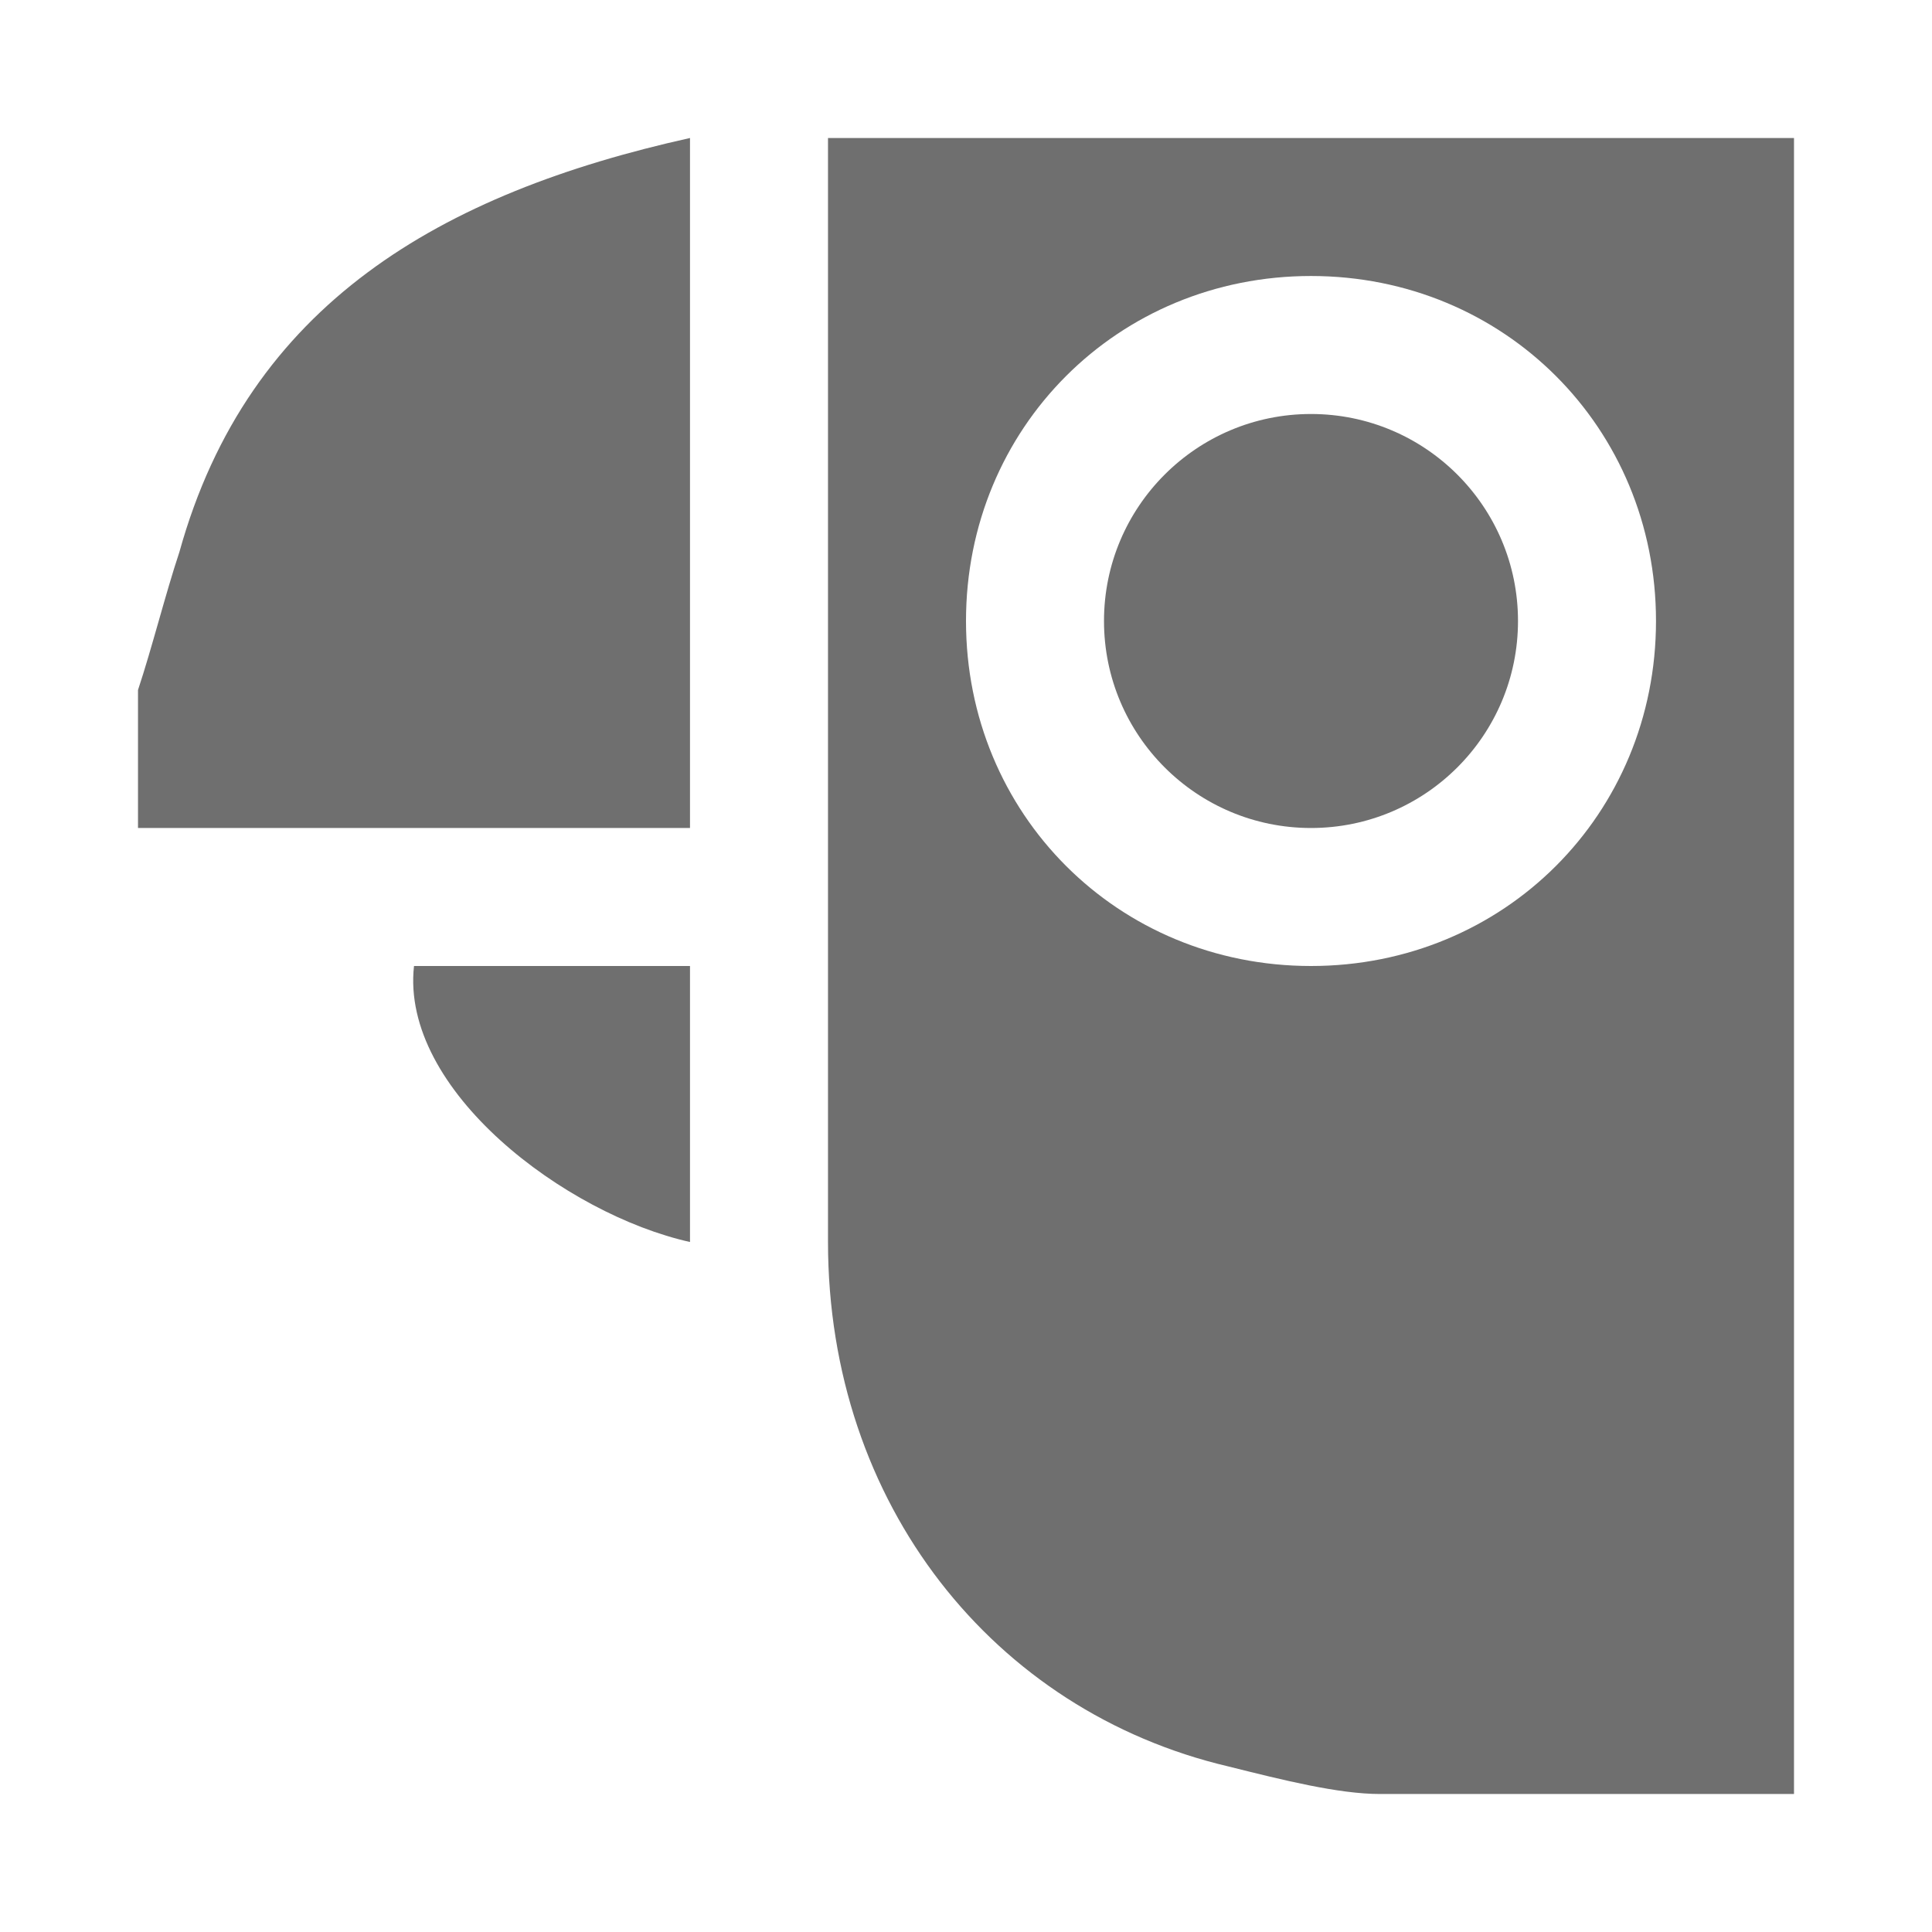 <?xml version="1.0" encoding="utf-8"?>
<!-- Generator: Adobe Illustrator 21.0.0, SVG Export Plug-In . SVG Version: 6.00 Build 0)  -->
<svg version="1.1" id="Layer_1" xmlns="http://www.w3.org/2000/svg" xmlns:xlink="http://www.w3.org/1999/xlink" x="0px" y="0px"
	 viewBox="0 0 14 14" enable-background="new 0 0 14 14" xml:space="preserve">
<g>
	<path fill="#6F6F6F" d="M5,1C3.2,1.4,1.8,2.2,1.3,4C1.2,4.3,1.1,4.7,1,5c0,0.1,0,0.8,0,1c1.3,0,2.7,0,4,0C5,4.5,5,2.5,5,1z"/>
	<path fill="#6F6F6F" d="M3,7C2.9,7.9,4.1,8.8,5,9c0-0.7,0-1.3,0-2C4.5,7,3.5,7,3,7z"/>
	<circle fill="#6F6F6F" cx="9.5" cy="4.5" r="1.5"/>
	<path fill="#6F6F6F" d="M6,1c0,0.1,0,0.2,0,0.3C6,3.7,6,6.5,6,9c0,1.9,1.2,3.4,2.9,3.8C9.3,12.9,9.7,13,10,13c1,0,1.9,0,3,0
		c0-3.9,0-8.1,0-12C10.6,1,8.4,1,6,1z M9.5,7C8.1,7,7,5.9,7,4.5C7,3.1,8.1,2,9.5,2S12,3.1,12,4.5C12,5.9,10.9,7,9.5,7z"/>
</g>
</svg>
